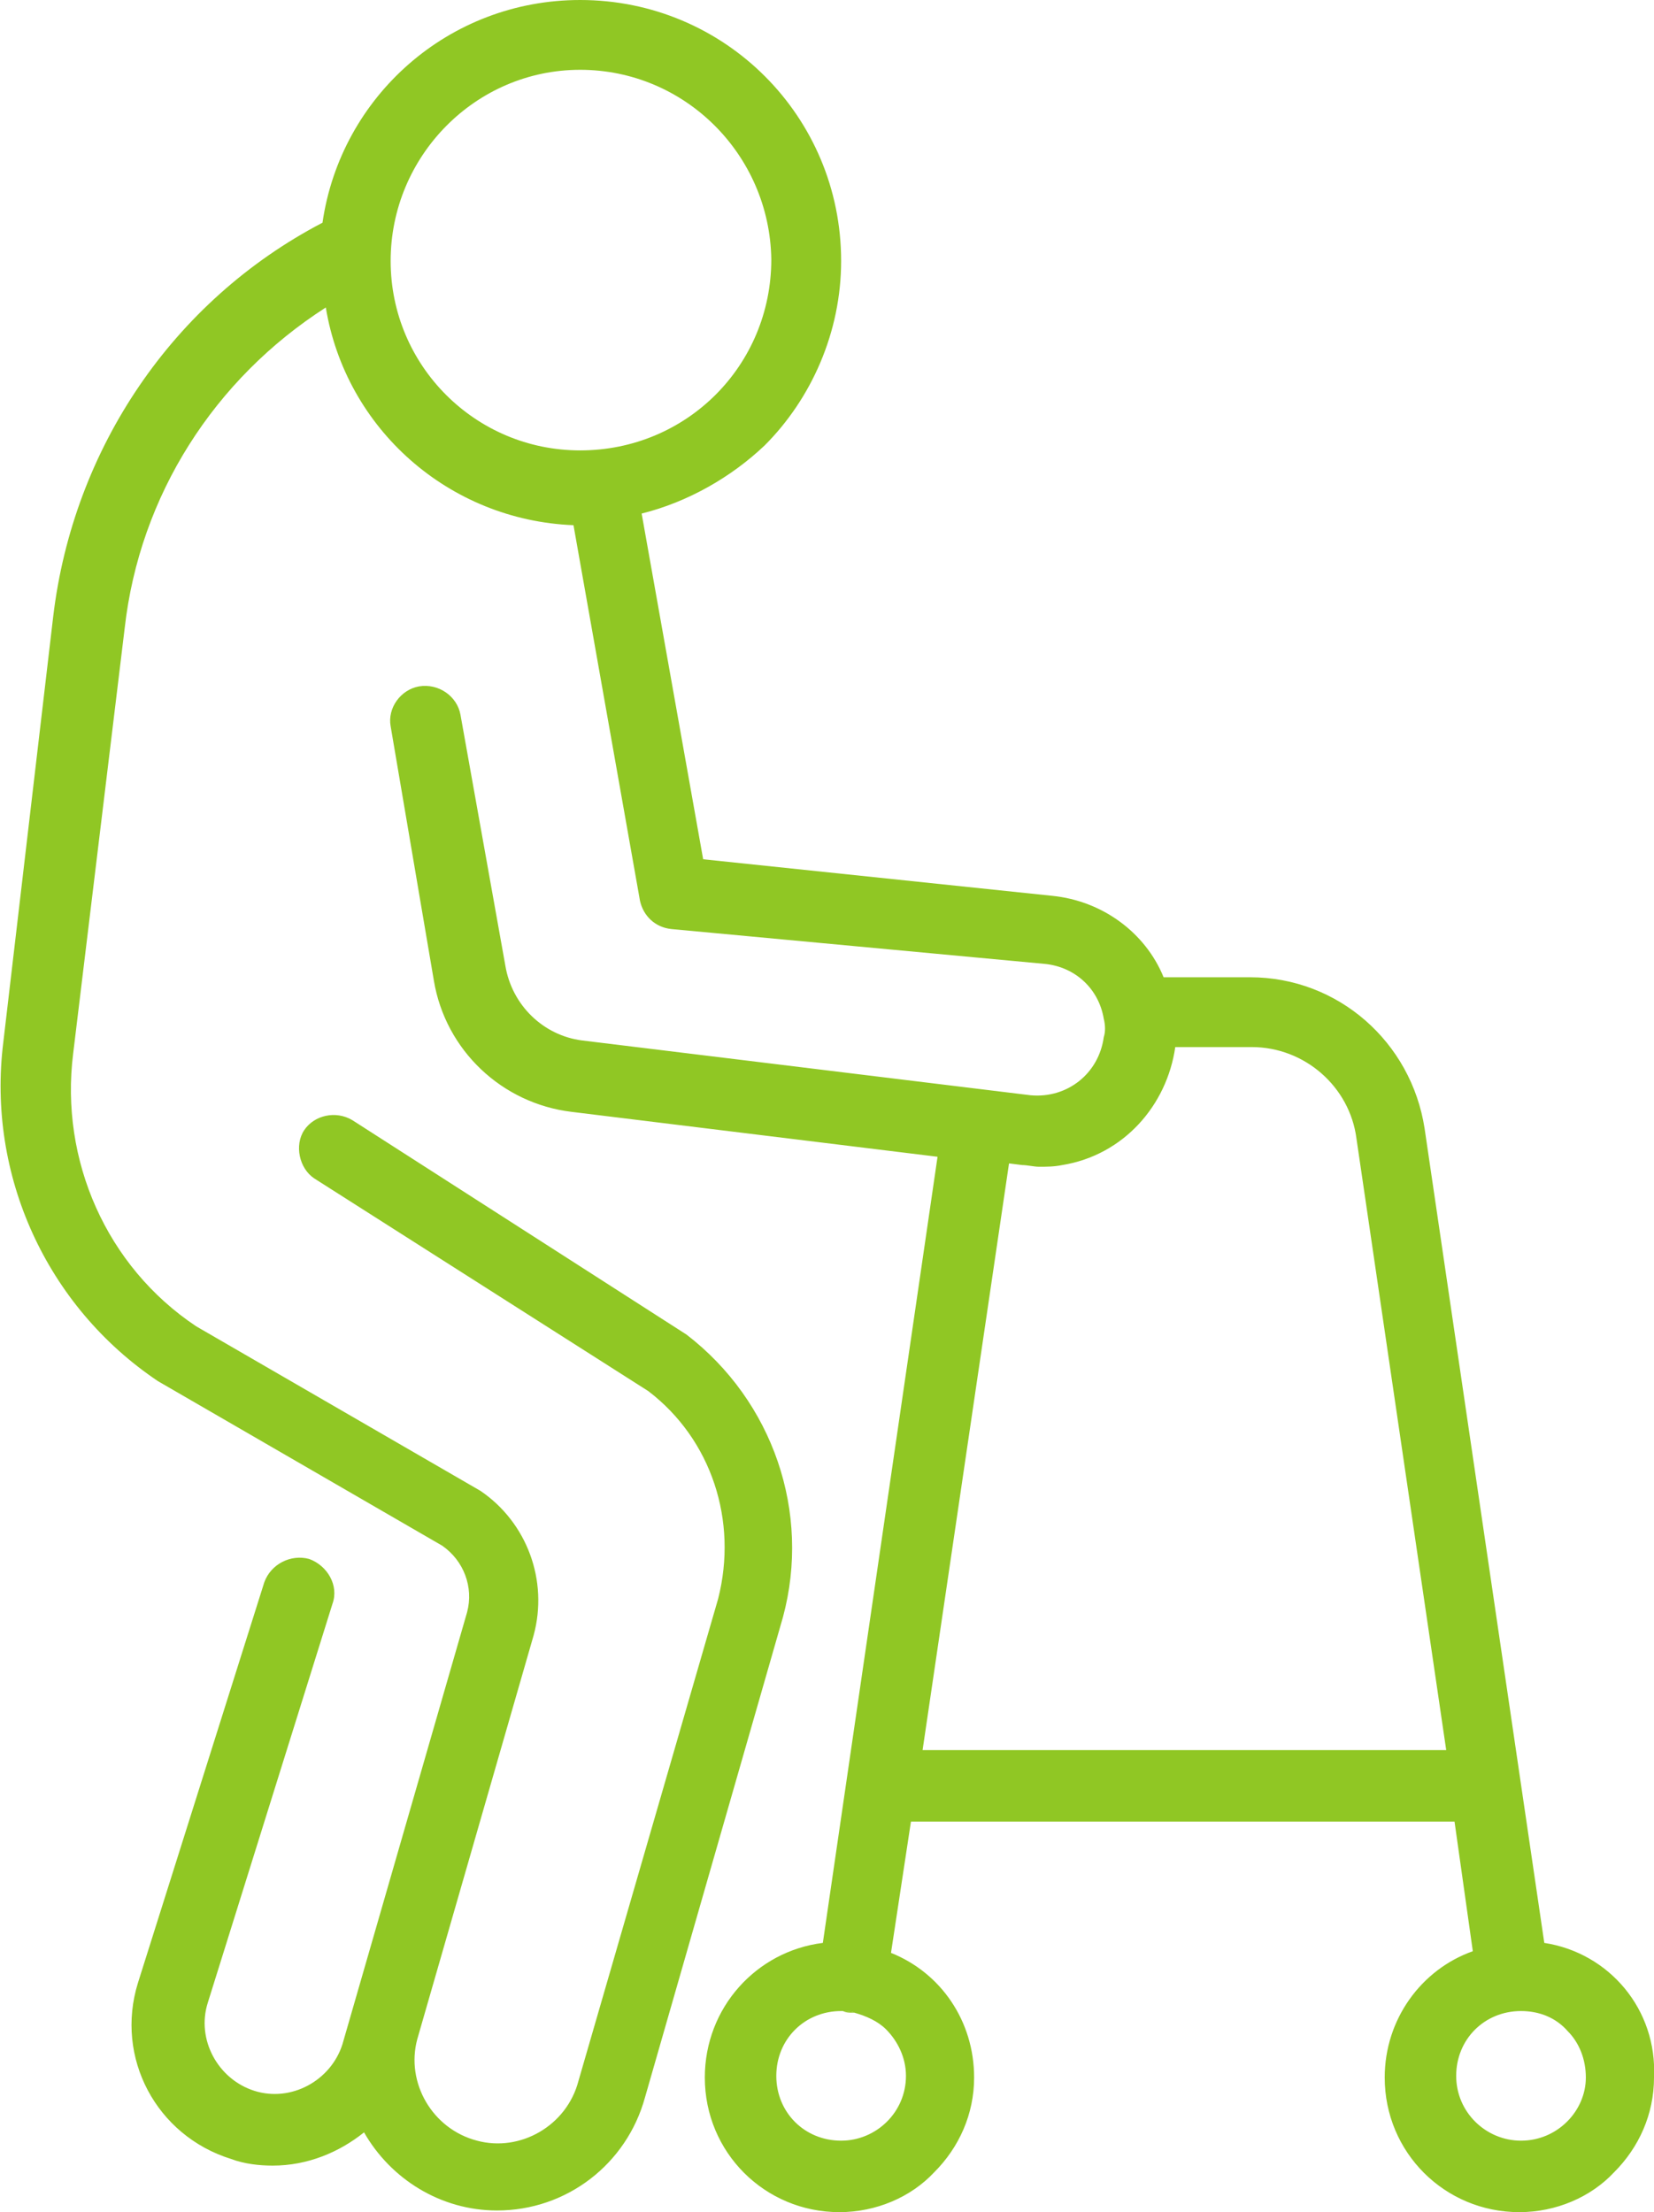 <?xml version="1.0" encoding="utf-8"?>
<!-- Generator: Adobe Illustrator 27.4.1, SVG Export Plug-In . SVG Version: 6.00 Build 0)  -->
<svg version="1.1" id="Group_21364" xmlns="http://www.w3.org/2000/svg" xmlns:xlink="http://www.w3.org/1999/xlink" x="0px"
	 y="0px" viewBox="0 0 99.5 133.1" style="enable-background:new 0 0 99.5 133.1;" xml:space="preserve">
<style type="text/css">
	.st0{fill:#90C724;}
</style>
<path class="st0" d="M92.9,116.9l-7.2-49c-0.8-5.2-5.2-9.1-10.5-9.1H70c-1.1-2.7-3.7-4.6-6.7-4.9l-21-2.2l-3.7-20.8
	c2.8-0.7,5.4-2.2,7.4-4.1c2.8-2.8,4.6-6.8,4.6-11.1C50.6,7,43.6,0,34.9,0C27,0,20.5,5.8,19.4,13.4c-9,4.7-15,13.6-16.2,23.7l-3,25.6
	c-1,8,2.6,15.9,9.3,20.4L26.6,93c1.3,0.9,1.9,2.5,1.5,4l-7.5,26c-0.7,2.2-3.1,3.5-5.3,2.8s-3.5-3.1-2.8-5.3l7.5-24
	c0.4-1.1-0.3-2.3-1.4-2.7c-1.1-0.3-2.3,0.3-2.7,1.4l-7.6,24.1l0,0c-1.4,4.5,1.1,9.2,5.6,10.6c0.8,0.3,1.7,0.4,2.5,0.4
	c2.1,0,4-0.8,5.5-2c1.6,2.8,4.6,4.7,8,4.7l0,0c4.2,0,7.8-2.8,8.9-6.8l8.3-28.9l0,0c1.7-6.3-0.6-13-5.8-17L21.2,67.4
	c-1-0.6-2.3-0.3-2.9,0.6s-0.3,2.3,0.6,2.9L39,83.7c3.8,2.9,5.4,7.8,4.2,12.5l-8.4,29c-0.7,2.7-3.5,4.3-6.1,3.6
	c-2.7-0.7-4.3-3.5-3.6-6.1l7-24.3l0,0c0.9-3.3-0.4-6.8-3.2-8.7l-17.1-9.9c-5.4-3.6-8.2-10-7.4-16.4l3.1-25.6c0.9-8,5.4-15,12.1-19.3
	c1.2,7.3,7.4,12.8,14.9,13.1l4,22.6c0.2,0.9,0.9,1.6,1.9,1.7L62.9,58c1.8,0.2,3.2,1.5,3.5,3.3c0.1,0.4,0.1,0.8,0,1.1
	c-0.3,2.2-2.2,3.7-4.4,3.5l-27-3.3c-2.3-0.3-4.2-2.1-4.6-4.5L27.7,43c-0.2-1.1-1.3-1.9-2.5-1.7c-1.1,0.2-1.9,1.3-1.7,2.4L26.1,59
	c0.7,4.2,4.1,7.4,8.3,7.9l22,2.7l-6.9,47.3c-4,0.5-7.1,3.9-7.1,8.1c0,4.5,3.6,8.1,8.1,8.1c2.2,0,4.3-0.9,5.7-2.4
	c1.5-1.5,2.4-3.5,2.4-5.7c0-3.4-2-6.3-5-7.5l1.2-7.9h32.7l1.1,7.8c-3.1,1.1-5.3,4.1-5.3,7.6c0,4.5,3.6,8.1,8.1,8.1
	c2.2,0,4.3-0.9,5.7-2.4c1.5-1.5,2.4-3.5,2.4-5.7C99.7,120.9,96.8,117.5,92.9,116.9z M34.9,27.1c-6.3,0-11.4-5.1-11.4-11.4
	S28.6,4.2,34.9,4.2s11.4,5.1,11.5,11.4l0,0C46.4,22,41.3,27.1,34.9,27.1z M54.5,124.9c0,2.2-1.8,3.9-3.9,3.9c-2.2,0-3.9-1.7-3.9-3.9
	c0-2.2,1.7-3.9,3.9-3.9h0.1l0,0c0.2,0,0.5,0,0.7,0.1c0.7,0.2,1.4,0.5,1.9,1C54,122.8,54.5,123.8,54.5,124.9z M55.5,105.3L60.7,70
	l0.8,0.1c0.3,0,0.7,0.1,1,0.1c0.5,0,0.9,0,1.4-0.1c3.7-0.6,6.3-3.6,6.8-7.1h4.6c3.2,0,5.9,2.4,6.3,5.5l5.4,36.8H55.5z M91.5,128.8
	c-2.1,0-3.9-1.7-3.9-3.9c0-2.2,1.7-3.9,3.9-3.9c1.1,0,2.1,0.4,2.8,1.2c0.7,0.7,1.1,1.7,1.1,2.8C95.4,127,93.7,128.8,91.5,128.8z"/>
<path class="st0" d="M51.4,121.1L51.4,121.1L51.4,121.1c-0.3,0-0.5,0-0.7-0.1C51,121,51.2,121,51.4,121.1z"/>
</svg>
